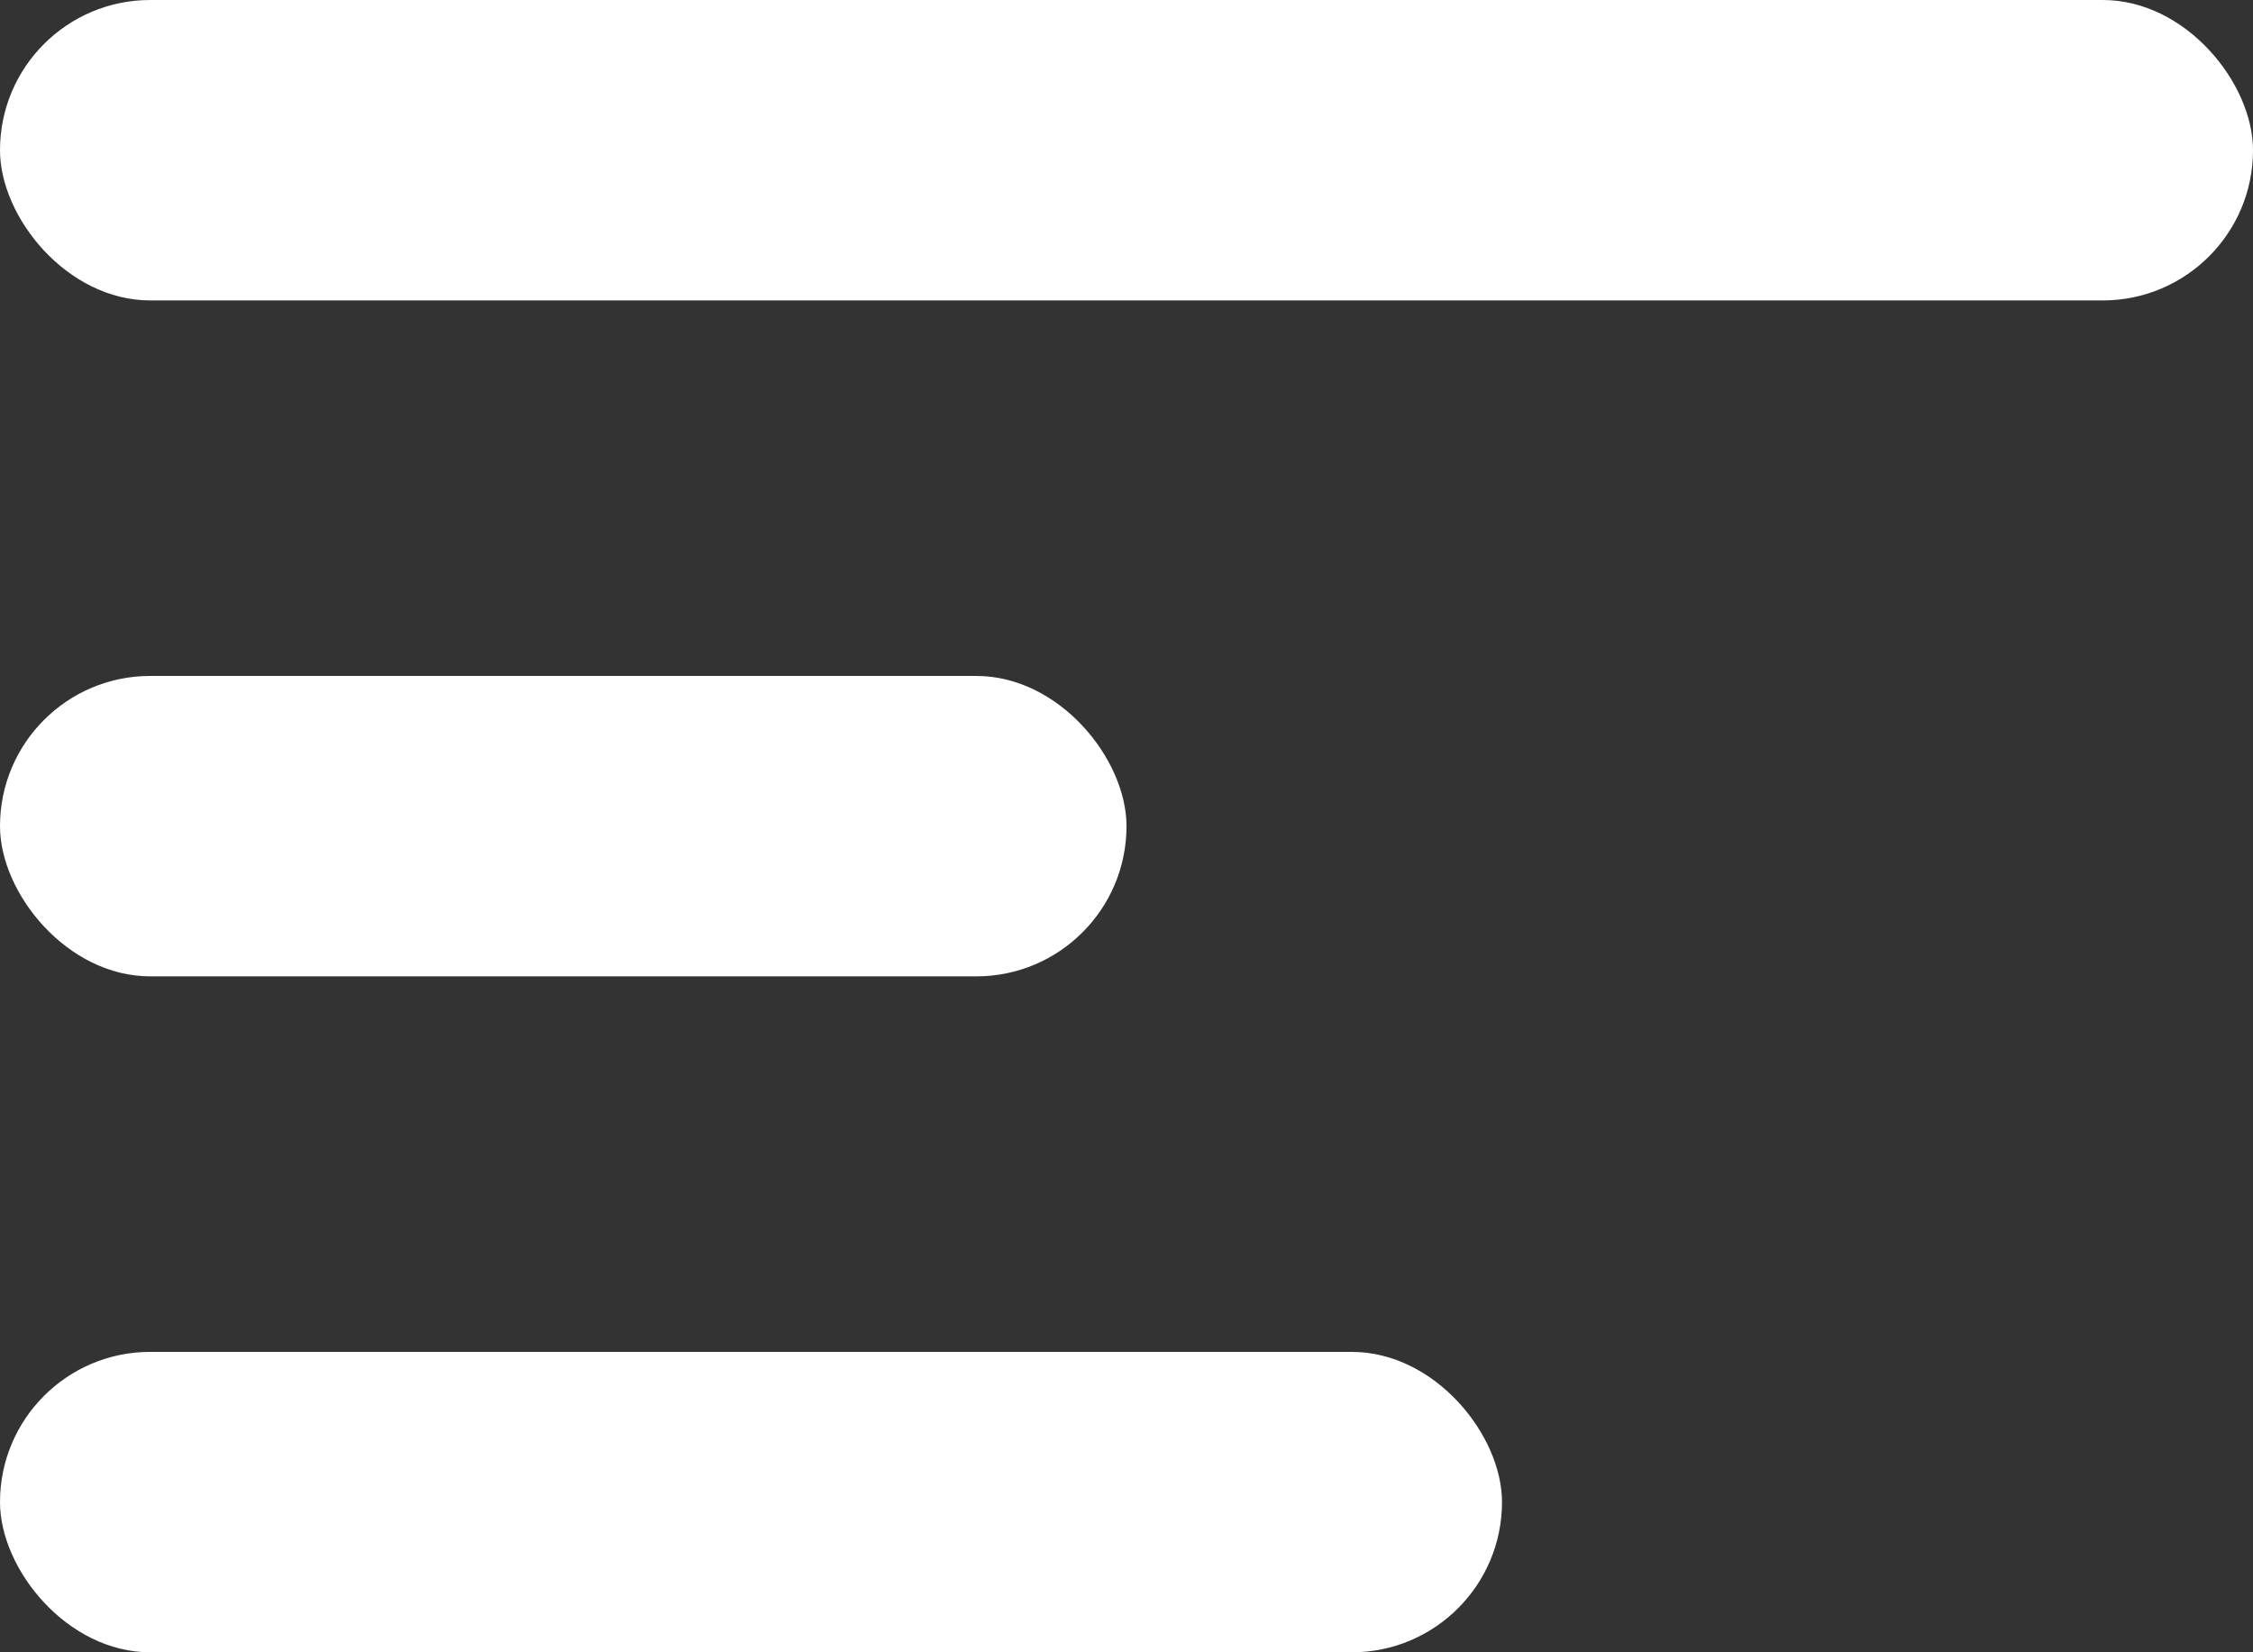 <svg xmlns="http://www.w3.org/2000/svg" width="30" height="22" viewBox="0 0 30 22">
  <rect x="0" y="0" width="30" height="22" fill="#333333" stroke="none"/>
  <g id="Group_40347" data-name="Group 40347" transform="translate(-20 -15)">
    <rect id="Rectangle_23294" data-name="Rectangle 23294" width="30" height="4" rx="2" transform="translate(20 15)" fill="#fff"/>
    <rect id="Rectangle_23295" data-name="Rectangle 23295" width="15" height="4" rx="2" transform="translate(20 24)" fill="#fff"/>
    <rect id="Rectangle_23296" data-name="Rectangle 23296" width="20" height="4" rx="2" transform="translate(20 33)" fill="#fff"/>
  </g>
</svg>
